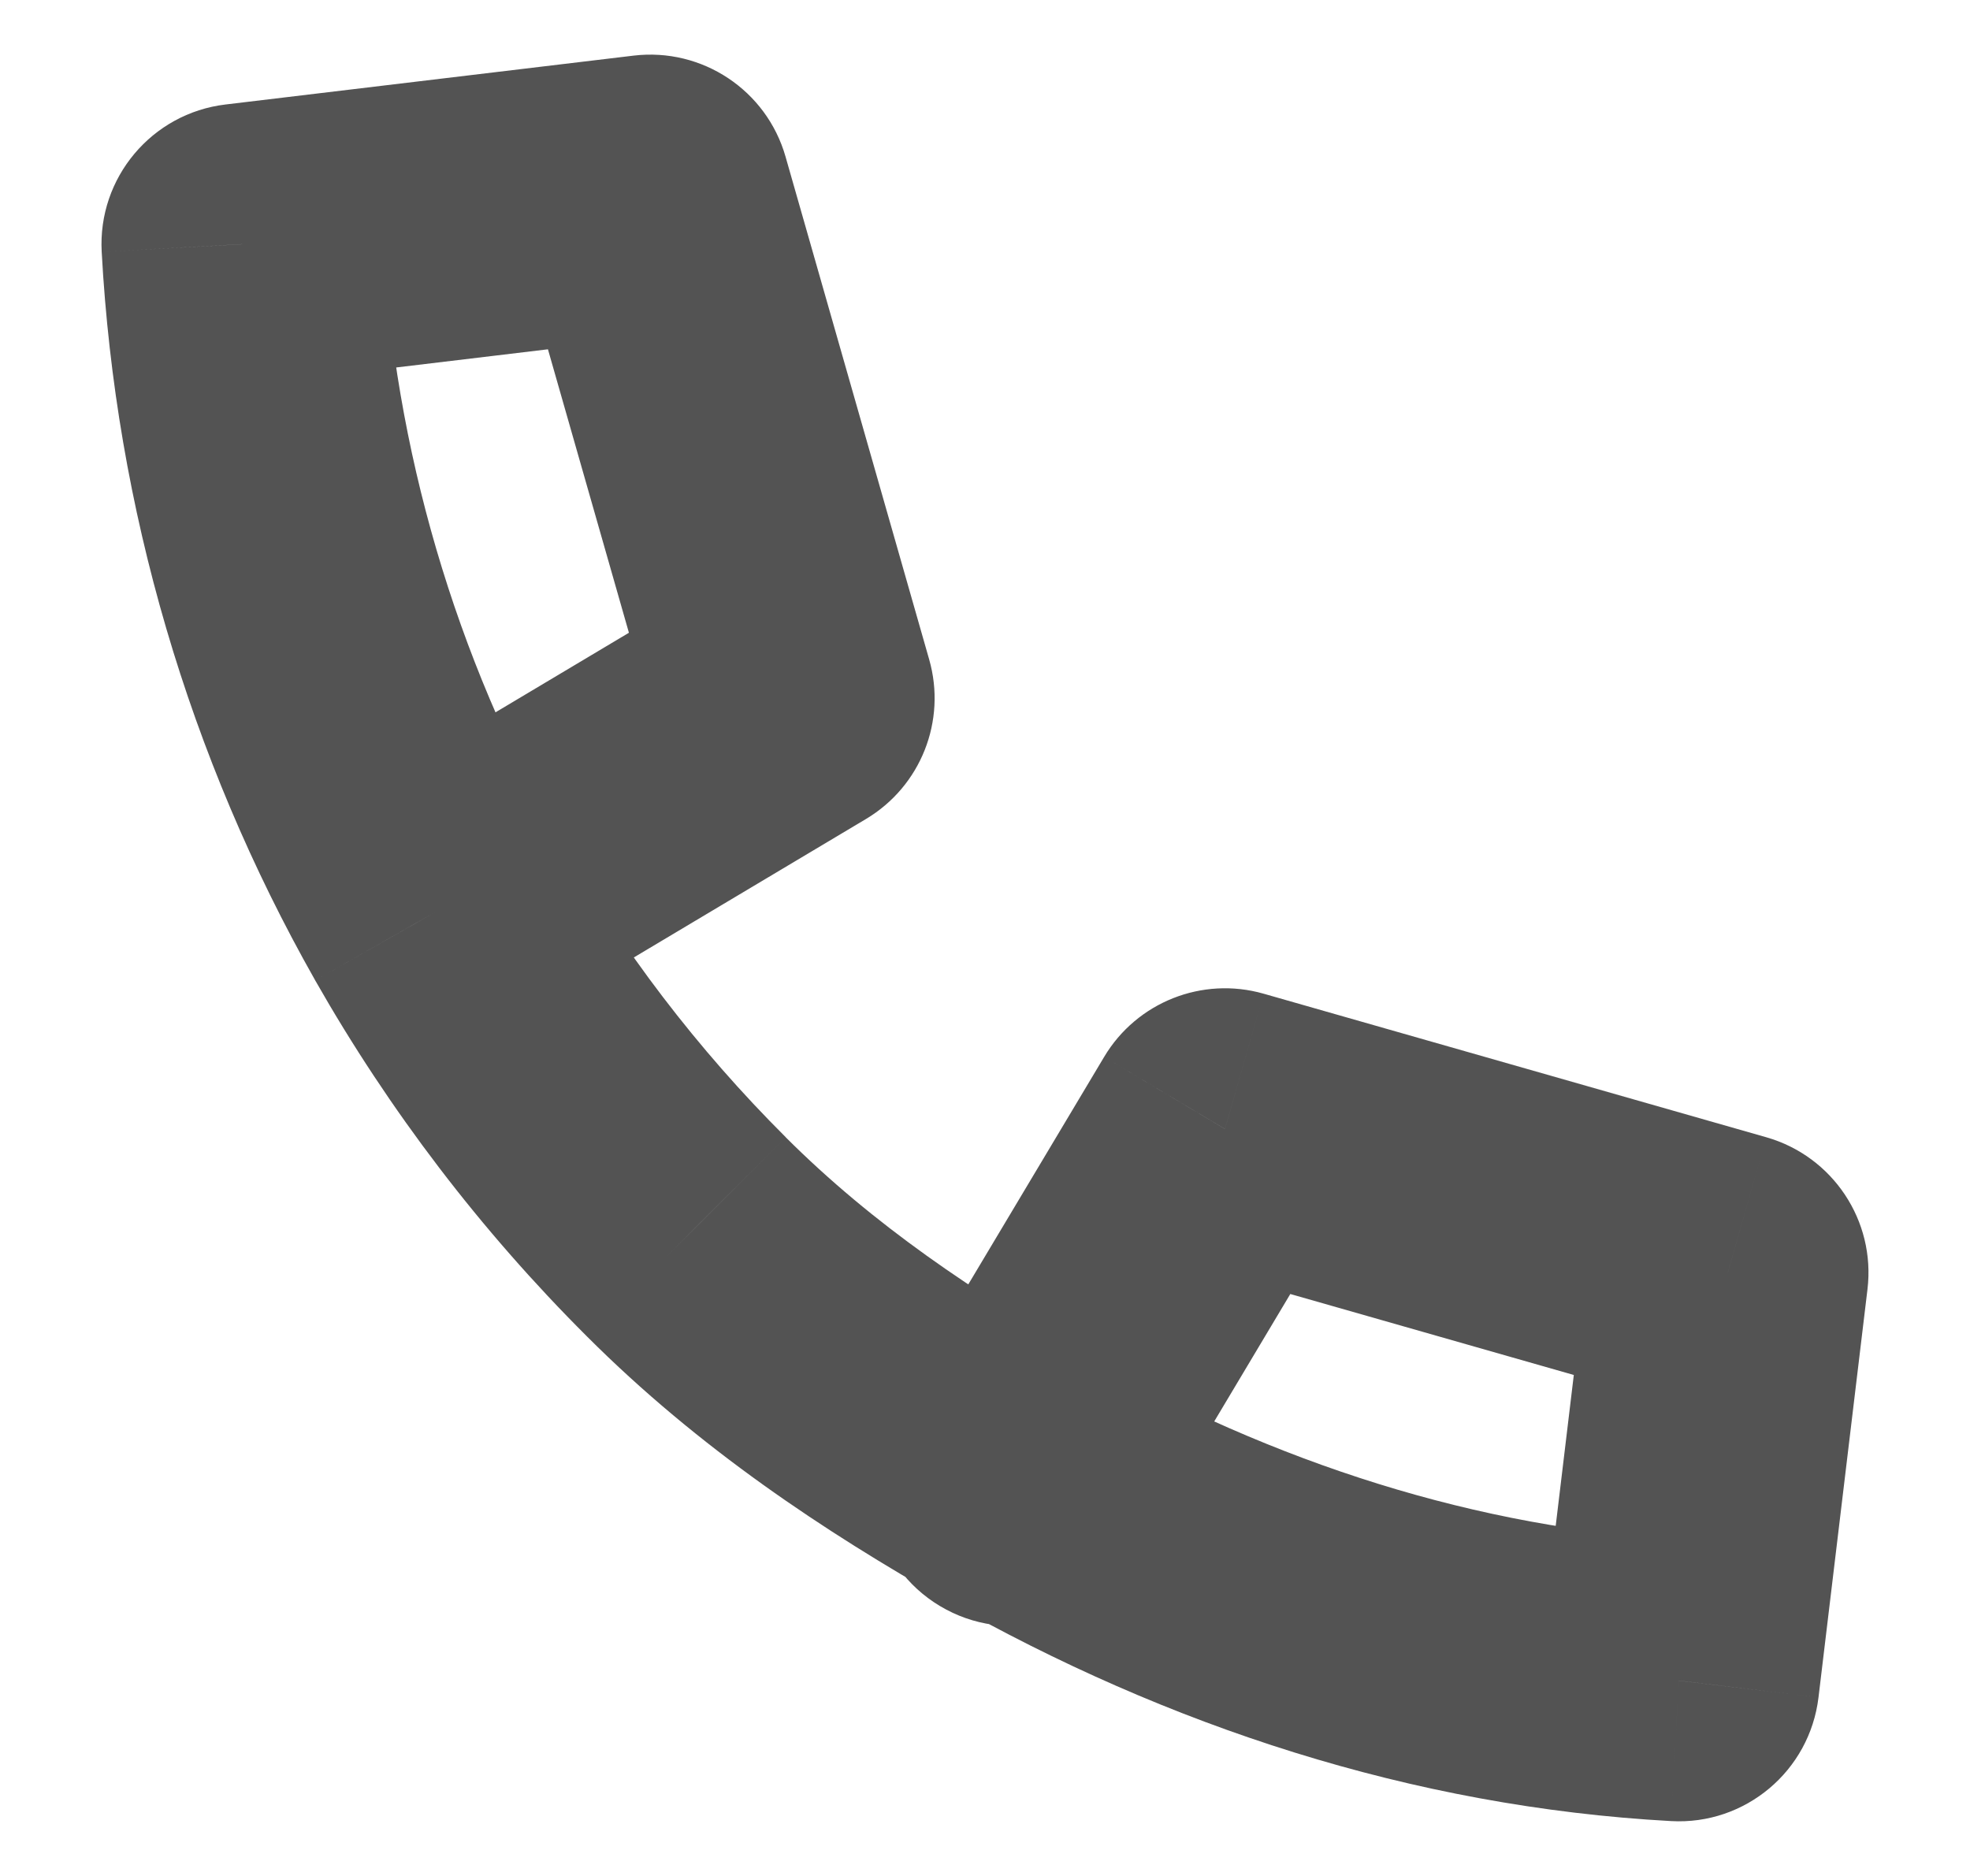 <svg width="21" height="20" viewBox="0 0 21 20" fill="none" xmlns="http://www.w3.org/2000/svg">
<g opacity="0.9">
<mask id="path-1-outside-1_54985_994" maskUnits="userSpaceOnUse" x="0.582" y="0.083" width="20" height="20" fill="black">
<rect fill="white" x="0.582" y="0.083" width="20" height="20"/>
<path d="M4.664 9.71C3.431 7.534 2.718 5.101 2.582 2.603L6.932 2.083L8.463 7.443L4.664 9.709V9.71ZM4.664 9.71C5.388 10.983 6.279 12.152 7.315 13.185C8.376 14.246 9.588 15.057 10.833 15.763M10.833 15.763C13.009 16.996 15.399 17.781 17.896 17.918L18.418 13.568L13.058 12.036L10.79 15.835L10.833 15.763Z"/>
</mask>
<path d="M4.664 9.71L3.359 10.45L3.36 10.452L4.664 9.71ZM2.582 2.603L2.404 1.114C1.618 1.208 1.041 1.896 1.084 2.685L2.582 2.603ZM6.932 2.083L8.374 1.671C8.172 0.962 7.485 0.506 6.754 0.593L6.932 2.083ZM8.463 7.443L9.232 8.731C9.816 8.382 10.092 7.685 9.905 7.031L8.463 7.443ZM4.664 9.709L3.896 8.421C3.442 8.692 3.164 9.181 3.164 9.709H4.664ZM7.315 13.185L8.376 12.125L8.375 12.123L7.315 13.185ZM17.896 17.918L17.814 19.415C18.604 19.459 19.291 18.881 19.385 18.096L17.896 17.918ZM18.418 13.568L19.907 13.746C19.995 13.015 19.538 12.328 18.83 12.125L18.418 13.568ZM13.058 12.036L13.47 10.594C12.816 10.407 12.118 10.684 11.77 11.268L13.058 12.036ZM9.502 15.066C9.078 15.778 9.31 16.698 10.021 17.123C10.733 17.548 11.654 17.315 12.078 16.604L9.502 15.066ZM5.969 8.971C4.85 6.996 4.204 4.788 4.08 2.522L1.084 2.685C1.233 5.414 2.012 8.072 3.359 10.45L5.969 8.971ZM2.76 4.093L7.11 3.572L6.754 0.593L2.404 1.114L2.76 4.093ZM5.49 2.495L7.021 7.855L9.905 7.031L8.374 1.671L5.49 2.495ZM7.695 6.155L3.896 8.421L5.433 10.997L9.232 8.731L7.695 6.155ZM3.164 9.709V9.71H6.164V9.709H3.164ZM3.36 10.452C4.15 11.841 5.124 13.118 6.256 14.247L8.375 12.123C7.434 11.185 6.625 10.124 5.968 8.969L3.36 10.452ZM6.255 14.246C7.448 15.44 8.787 16.327 10.094 17.068L11.573 14.458C10.389 13.786 9.305 13.053 8.376 12.125L6.255 14.246ZM10.094 17.068C12.441 18.398 15.053 19.264 17.814 19.415L17.978 16.42C15.745 16.297 13.578 15.594 11.573 14.458L10.094 17.068ZM19.385 18.096L19.907 13.746L16.929 13.389L16.407 17.739L19.385 18.096ZM18.83 12.125L13.47 10.594L12.646 13.479L18.006 15.01L18.83 12.125ZM11.77 11.268L9.502 15.066L12.078 16.604L14.346 12.805L11.77 11.268ZM12.078 16.604L12.121 16.532L9.545 14.994L9.502 15.066L12.078 16.604Z" fill="#404040" mask="url(#path-1-outside-1_54985_994)"/>
</g>
</svg>
